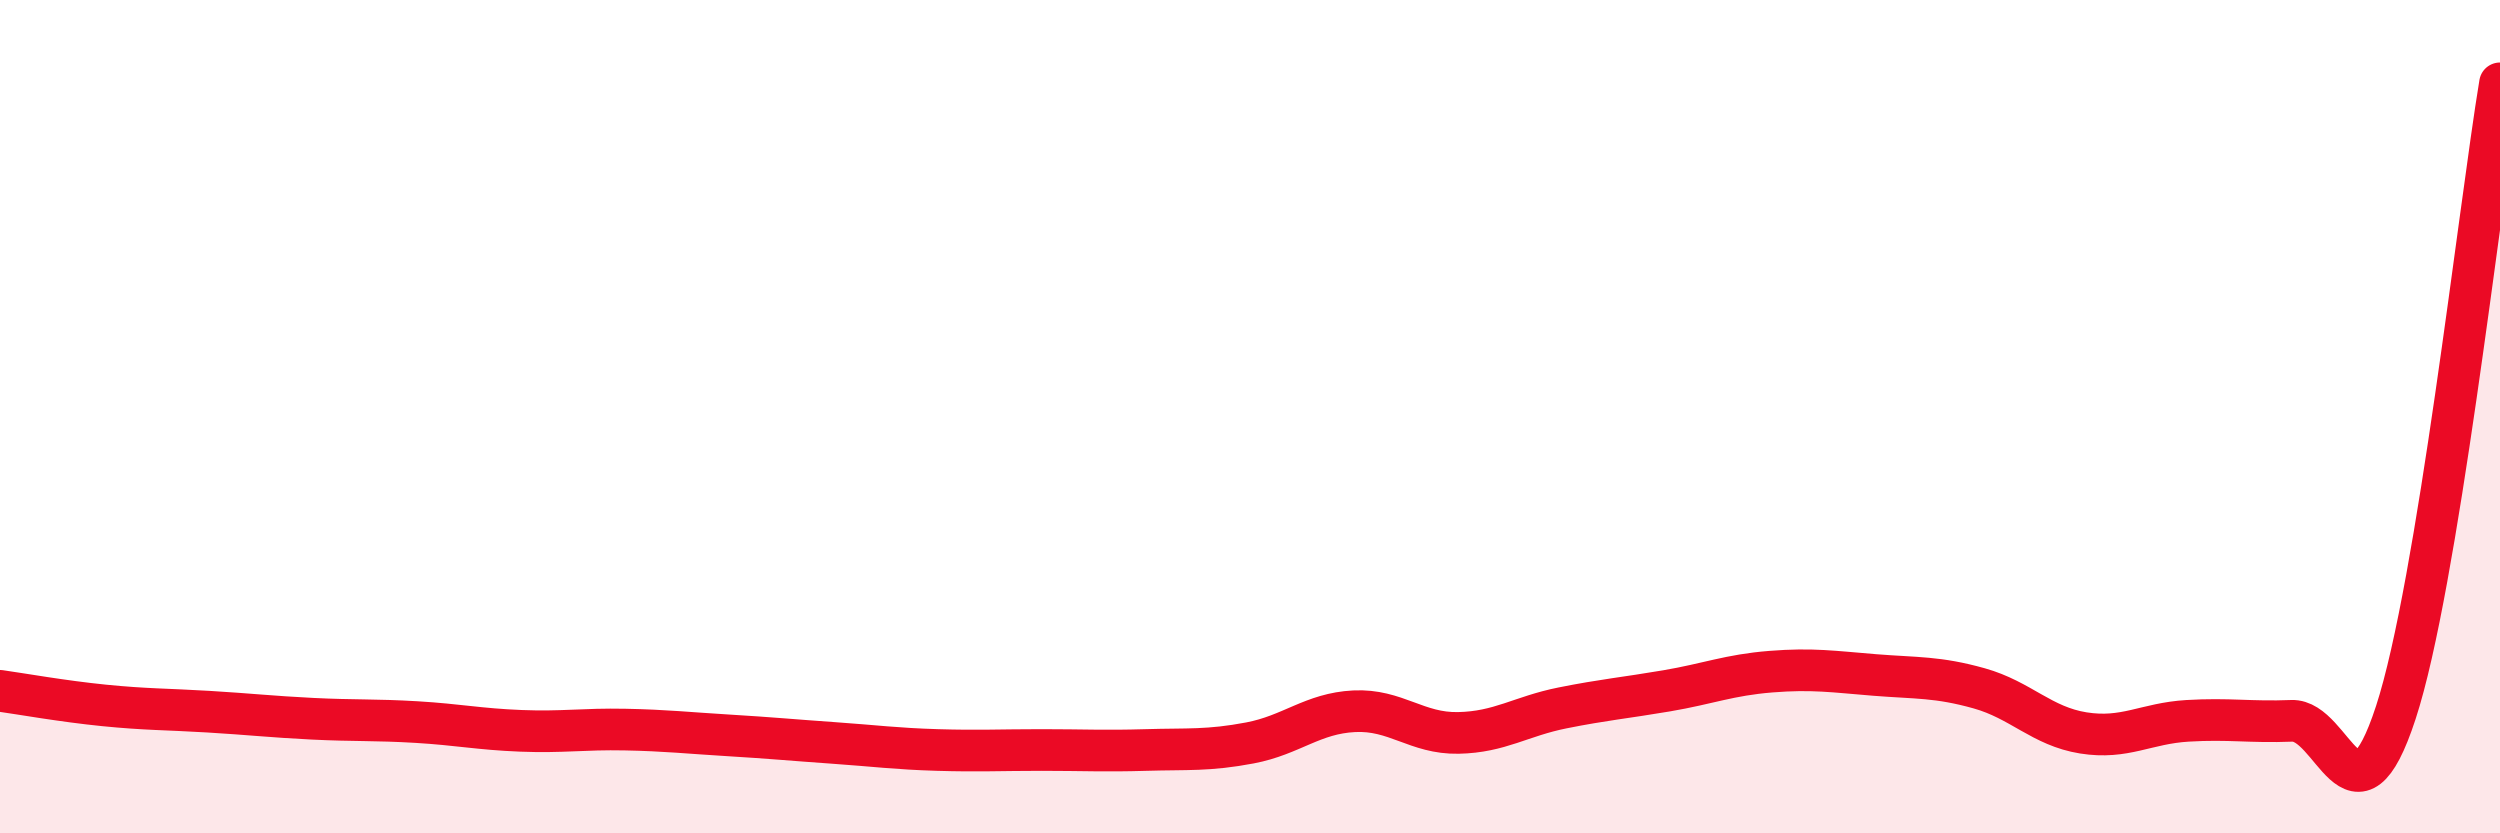 
    <svg width="60" height="20" viewBox="0 0 60 20" xmlns="http://www.w3.org/2000/svg">
      <path
        d="M 0,16.58 C 0.5,16.65 1.5,16.83 2.5,16.93 C 3.5,17.03 4,17.02 5,17.08 C 6,17.14 6.5,17.2 7.5,17.25 C 8.5,17.3 9,17.27 10,17.33 C 11,17.39 11.5,17.5 12.5,17.54 C 13.5,17.58 14,17.49 15,17.51 C 16,17.53 16.5,17.59 17.5,17.65 C 18.5,17.71 19,17.76 20,17.83 C 21,17.9 21.5,17.97 22.5,18 C 23.5,18.03 24,18 25,18 C 26,18 26.5,18.03 27.5,18 C 28.5,17.97 29,18.02 30,17.83 C 31,17.64 31.5,17.12 32.5,17.07 C 33.5,17.02 34,17.61 35,17.59 C 36,17.57 36.5,17.19 37.5,16.99 C 38.5,16.79 39,16.75 40,16.58 C 41,16.41 41.5,16.2 42.5,16.12 C 43.5,16.04 44,16.12 45,16.2 C 46,16.28 46.5,16.24 47.5,16.52 C 48.5,16.8 49,17.43 50,17.59 C 51,17.75 51.5,17.36 52.5,17.3 C 53.5,17.24 54,17.34 55,17.3 C 56,17.26 56.5,20.16 57.5,17.1 C 58.5,14.04 59.5,5.02 60,2L60 20L0 20Z"
        fill="#EB0A25"
        opacity="0.1"
        stroke-linecap="round"
        stroke-linejoin="round"
      />
      <path
        d="M 0,16.58 C 0.5,16.65 1.5,16.83 2.5,16.93 C 3.5,17.03 4,17.02 5,17.08 C 6,17.14 6.5,17.2 7.5,17.25 C 8.5,17.3 9,17.27 10,17.33 C 11,17.39 11.5,17.5 12.5,17.54 C 13.5,17.58 14,17.49 15,17.51 C 16,17.53 16.5,17.59 17.5,17.65 C 18.5,17.71 19,17.76 20,17.83 C 21,17.9 21.5,17.97 22.5,18 C 23.5,18.03 24,18 25,18 C 26,18 26.5,18.03 27.5,18 C 28.5,17.97 29,18.02 30,17.83 C 31,17.64 31.5,17.12 32.5,17.07 C 33.5,17.02 34,17.61 35,17.59 C 36,17.57 36.5,17.19 37.5,16.99 C 38.5,16.79 39,16.75 40,16.58 C 41,16.41 41.5,16.2 42.5,16.12 C 43.5,16.04 44,16.12 45,16.2 C 46,16.28 46.5,16.24 47.5,16.52 C 48.5,16.8 49,17.43 50,17.59 C 51,17.75 51.5,17.36 52.5,17.3 C 53.5,17.24 54,17.34 55,17.3 C 56,17.26 56.5,20.16 57.5,17.1 C 58.5,14.04 59.5,5.02 60,2"
        stroke="#EB0A25"
        stroke-width="1"
        fill="none"
        stroke-linecap="round"
        stroke-linejoin="round"
      />
    </svg>
  